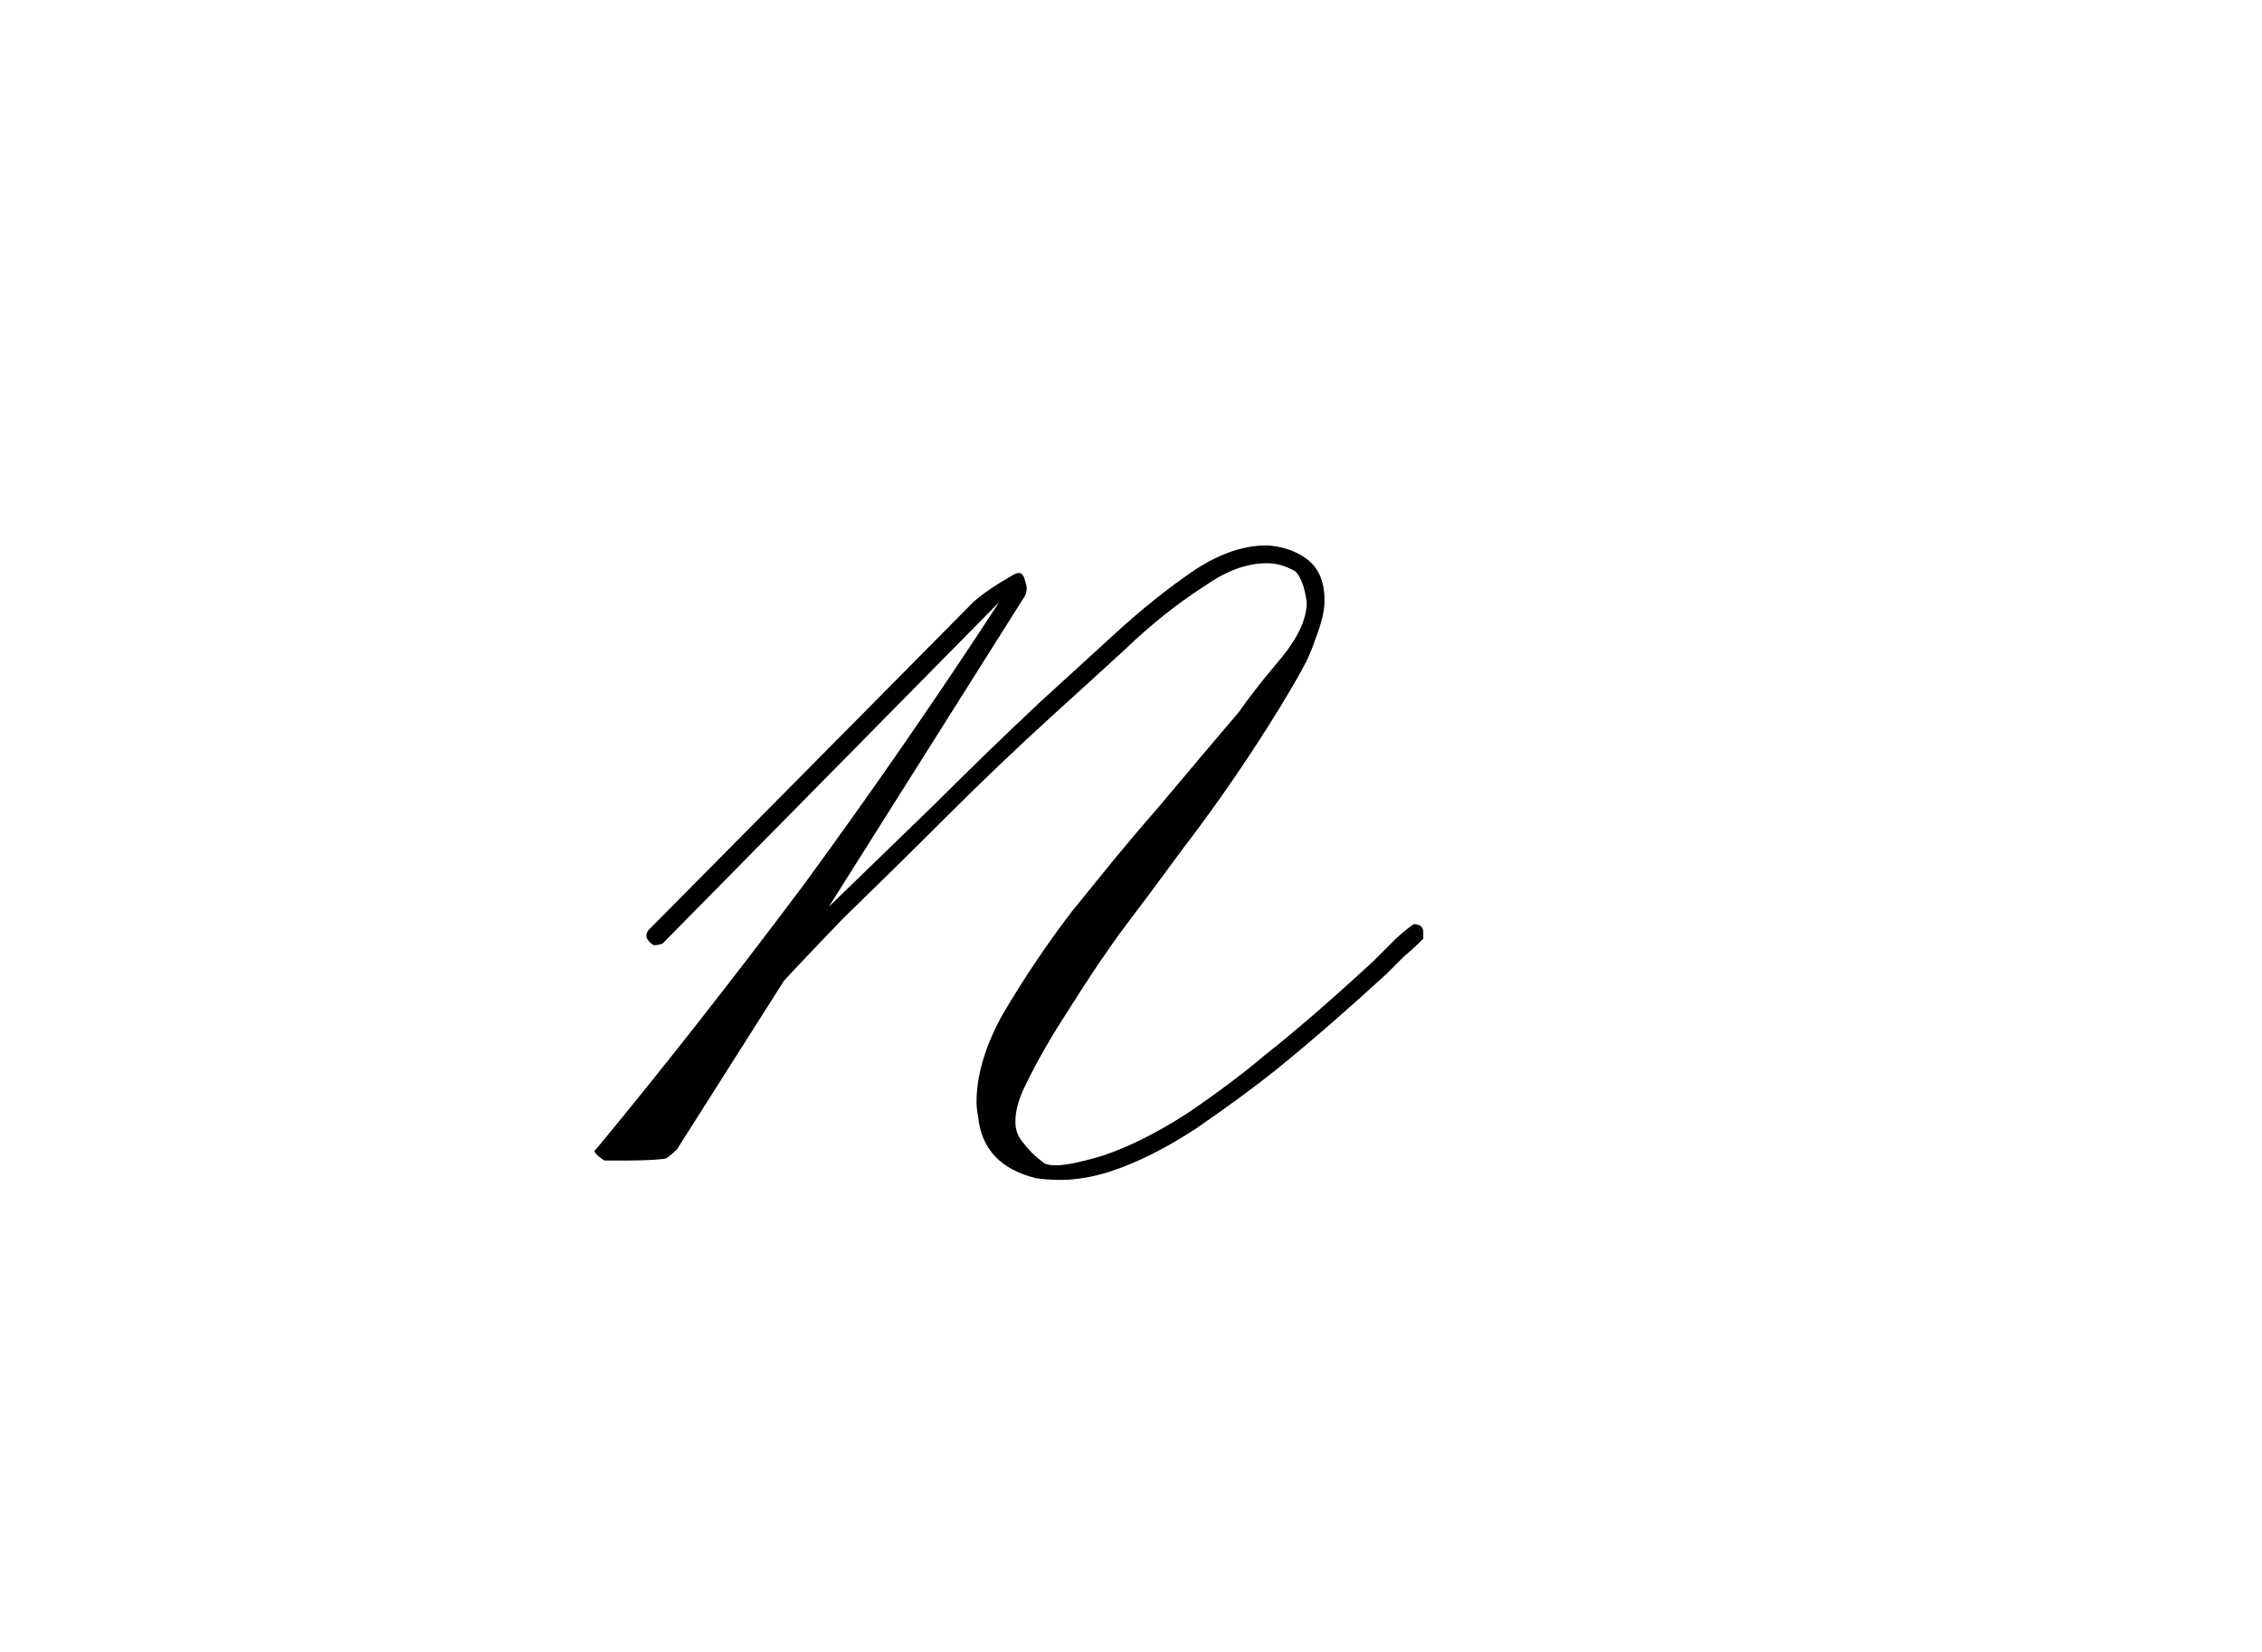 <?xml version="1.0" encoding="UTF-8"?>
<svg xmlns="http://www.w3.org/2000/svg" width="879" height="642" viewBox="0 0 879 642" fill="none">
  <path d="M252.417 361.054L378.218 233.996C381.992 230.641 387.234 227.077 393.943 223.303C394.782 222.883 395.411 222.674 395.83 222.674C397.088 222.674 397.927 223.722 398.346 225.819C398.765 227.077 398.975 227.915 398.975 228.335C398.975 229.593 398.765 230.641 398.346 231.48L320.979 354.135C321.398 353.716 321.608 353.297 321.608 352.877C322.027 352.458 322.446 352.039 322.866 351.619C336.284 338.62 349.703 325.62 363.122 312.621C376.541 299.202 390.169 285.993 404.007 272.994C413.232 264.607 422.877 255.801 432.941 246.576C443.425 236.931 453.908 228.544 464.391 221.416C474.036 215.125 483.261 211.98 492.068 211.98C492.487 211.98 492.697 211.98 492.697 211.98C498.148 212.4 502.761 213.868 506.535 216.384C511.986 219.738 514.712 225.399 514.712 233.367C514.712 237.141 513.663 241.753 511.567 247.205C509.889 252.237 508.212 256.22 506.535 259.156C501.503 268.381 495.003 279.074 487.036 291.235C478.229 304.654 469.004 317.653 459.359 330.233C450.134 342.813 442.167 353.506 435.457 362.312C434.199 363.99 431.264 368.183 426.651 374.892C422.458 381.182 417.845 388.311 412.813 396.278C406.942 405.504 401.91 414.52 397.717 423.326C395.62 427.938 394.572 432.132 394.572 435.906C394.572 438.841 395.411 441.357 397.088 443.454C399.604 446.808 402.33 449.534 405.265 451.631C406.104 452.469 407.781 452.889 410.297 452.889C414.071 452.889 420.152 451.631 428.538 449.115C438.602 445.76 449.505 440.309 461.246 432.761C472.988 424.793 483.052 417.245 491.439 410.116C503.18 400.891 517.228 388.73 533.582 373.634C536.098 371.118 538.614 368.602 541.13 366.086C543.646 363.57 546.371 361.264 549.307 359.167C551.823 359.167 553.081 360.216 553.081 362.312C553.081 363.57 553.081 364.409 553.081 364.828C550.565 367.344 548.049 369.651 545.533 371.747C543.436 373.844 541.13 376.15 538.614 378.666C523.518 392.504 509.26 404.875 495.842 415.778C487.455 422.487 477.181 430.035 465.02 438.422C452.86 446.389 441.538 452.05 431.054 455.405C424.345 457.501 418.055 458.55 412.184 458.55C408.829 458.55 405.684 458.34 402.749 457.921C388.911 454.566 381.363 446.599 380.105 434.019C379.686 431.922 379.476 430.035 379.476 428.358C379.476 417.874 382.831 406.552 389.54 394.391C397.927 380.134 406.942 366.715 416.587 354.135C422.039 347.426 427.49 340.716 432.941 334.007C438.812 326.878 444.683 319.959 450.553 313.25C461.456 300.251 471.73 288.09 481.375 276.768C485.149 271.316 490.39 264.607 497.1 256.64C504.228 248.253 507.793 240.705 507.793 233.996C506.954 228.125 505.486 224.141 503.39 222.045C499.616 219.948 496.051 218.9 492.697 218.9C492.697 218.9 492.487 218.9 492.068 218.9C484.519 218.9 476.552 221.835 468.165 227.706C457.682 234.415 447.408 242.592 437.344 252.237C427.28 261.462 417.845 270.059 409.039 278.026C394.782 291.025 380.944 304.234 367.525 317.653C354.526 330.652 341.316 343.652 327.898 356.651C316.995 367.973 309.237 376.15 304.625 381.182L263.11 446.599C260.594 449.115 258.917 450.373 258.078 450.373C254.304 450.792 249.692 451.002 244.24 451.002C242.563 451.002 241.095 451.002 239.837 451.002C237.321 451.002 235.644 451.002 234.805 451.002C232.289 449.324 231.031 448.066 231.031 447.228C231.031 447.228 231.241 447.018 231.66 446.599C257.659 415.148 284.497 380.973 312.173 344.071C338.591 308.008 363.961 271.316 388.282 233.996L257.449 366.715C256.191 367.135 255.143 367.344 254.304 367.344C253.885 367.344 253.256 366.925 252.417 366.086C251.579 365.248 251.159 364.409 251.159 363.57C251.159 362.732 251.579 361.893 252.417 361.054Z" fill="black"></path>
</svg>
